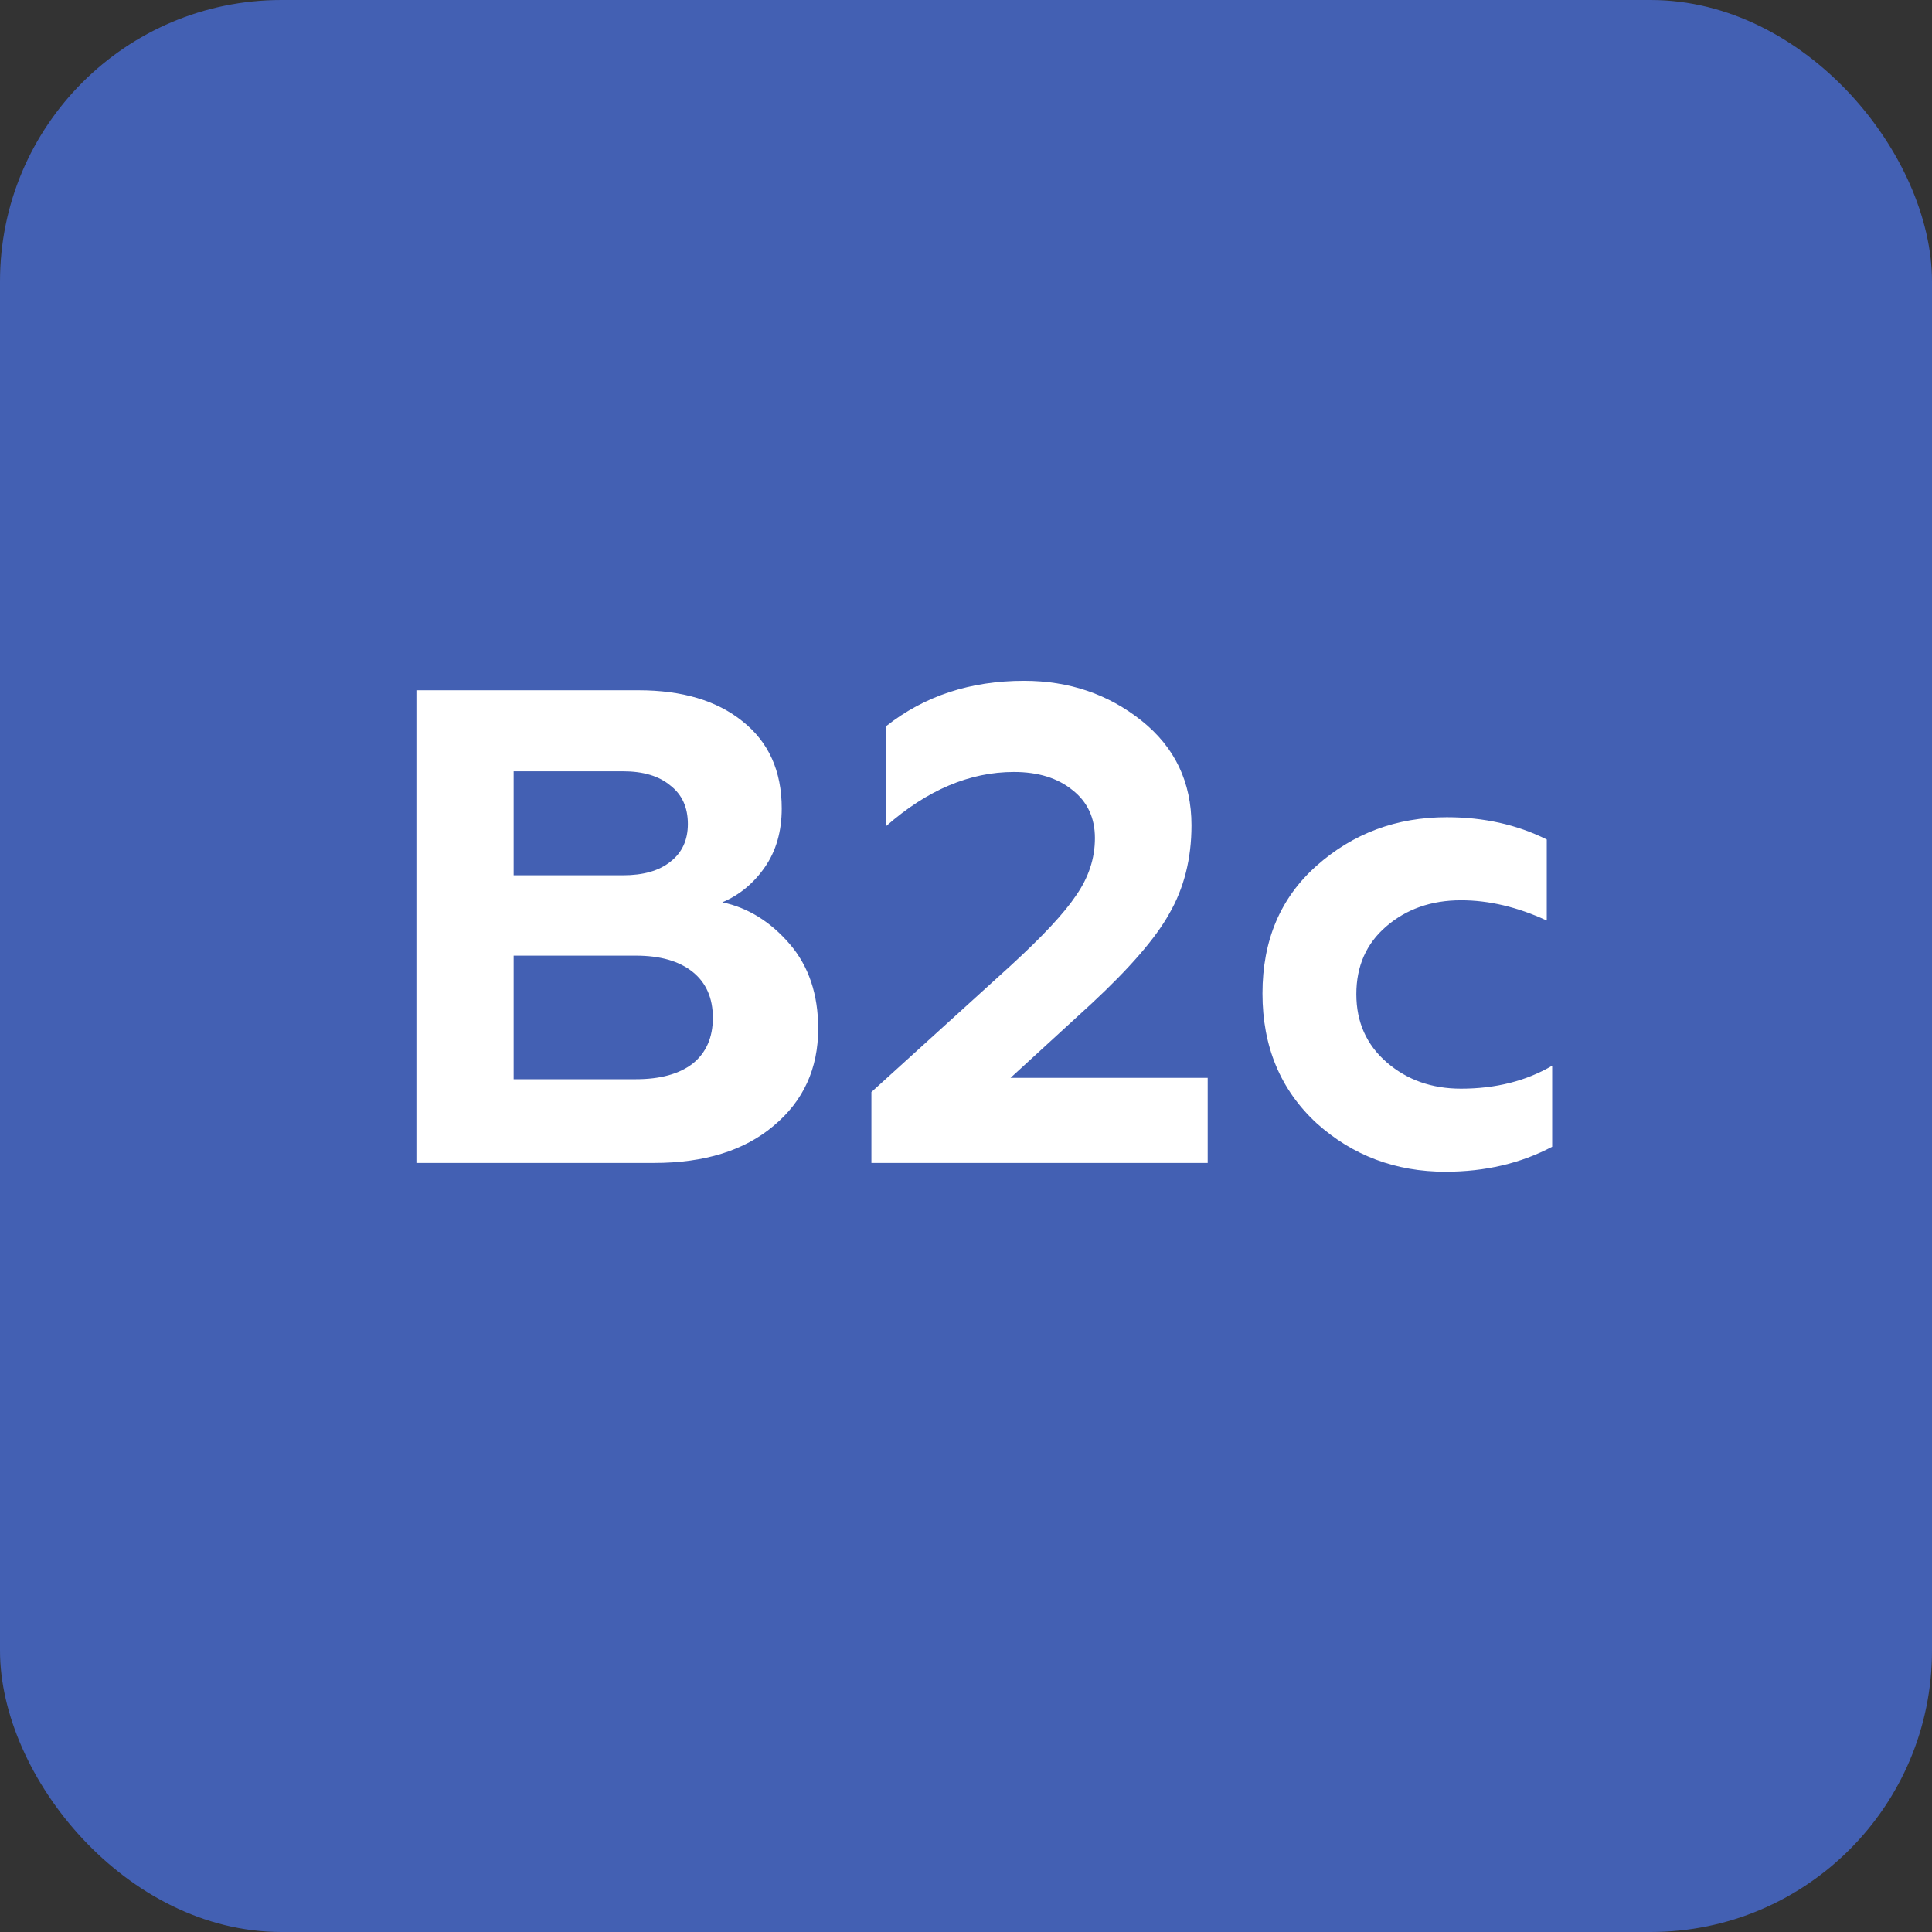 <?xml version="1.0" encoding="UTF-8"?> <svg xmlns="http://www.w3.org/2000/svg" width="103" height="103" viewBox="0 0 103 103" fill="none"><rect x="0" y="0" width="103" height="103" fill="#333333" stroke="none"/> <rect width="103" height="103" rx="15" fill="#4360B3"></rect> <path d="M34.872 62H22.2V36.8H34.044C36.372 36.8 38.22 37.352 39.588 38.456C40.98 39.56 41.676 41.108 41.676 43.1C41.676 44.324 41.376 45.368 40.776 46.232C40.176 47.096 39.42 47.72 38.508 48.104C39.876 48.392 41.076 49.136 42.108 50.336C43.116 51.512 43.62 53.012 43.62 54.836C43.62 56.972 42.828 58.7 41.244 60.02C39.684 61.34 37.56 62 34.872 62ZM27.384 50.948V57.536H33.9C35.196 57.536 36.204 57.26 36.924 56.708C37.644 56.132 38.004 55.316 38.004 54.26C38.004 53.204 37.644 52.388 36.924 51.812C36.204 51.236 35.196 50.948 33.9 50.948H27.384ZM27.384 41.12V46.664H33.216C34.296 46.664 35.136 46.424 35.736 45.944C36.36 45.464 36.672 44.792 36.672 43.928C36.672 43.04 36.36 42.356 35.736 41.876C35.136 41.372 34.296 41.12 33.216 41.12H27.384ZM64.385 62H46.457V58.22L53.873 51.488C55.577 49.928 56.741 48.68 57.365 47.744C58.037 46.784 58.373 45.764 58.373 44.684C58.373 43.604 57.977 42.752 57.185 42.128C56.393 41.48 55.349 41.156 54.053 41.156C51.701 41.156 49.433 42.116 47.249 44.036V38.708C49.289 37.1 51.737 36.296 54.593 36.296C56.993 36.296 59.081 37.004 60.857 38.42C62.633 39.836 63.521 41.696 63.521 44C63.521 45.776 63.125 47.348 62.333 48.716C61.613 50.012 60.233 51.608 58.193 53.504L53.873 57.464H64.385V62ZM77.062 62.468C74.398 62.468 72.106 61.604 70.186 59.876C68.266 58.1 67.306 55.796 67.306 52.964C67.306 50.132 68.266 47.864 70.186 46.16C72.13 44.432 74.446 43.568 77.134 43.568C79.102 43.568 80.878 43.964 82.462 44.756V49.076C80.902 48.356 79.378 47.996 77.89 47.996C76.306 47.996 74.974 48.464 73.894 49.4C72.838 50.312 72.31 51.512 72.31 53C72.31 54.488 72.85 55.7 73.93 56.636C75.01 57.572 76.33 58.04 77.89 58.04C79.738 58.04 81.358 57.632 82.75 56.816V61.136C81.07 62.024 79.174 62.468 77.062 62.468Z" fill="white"></path> </svg> 